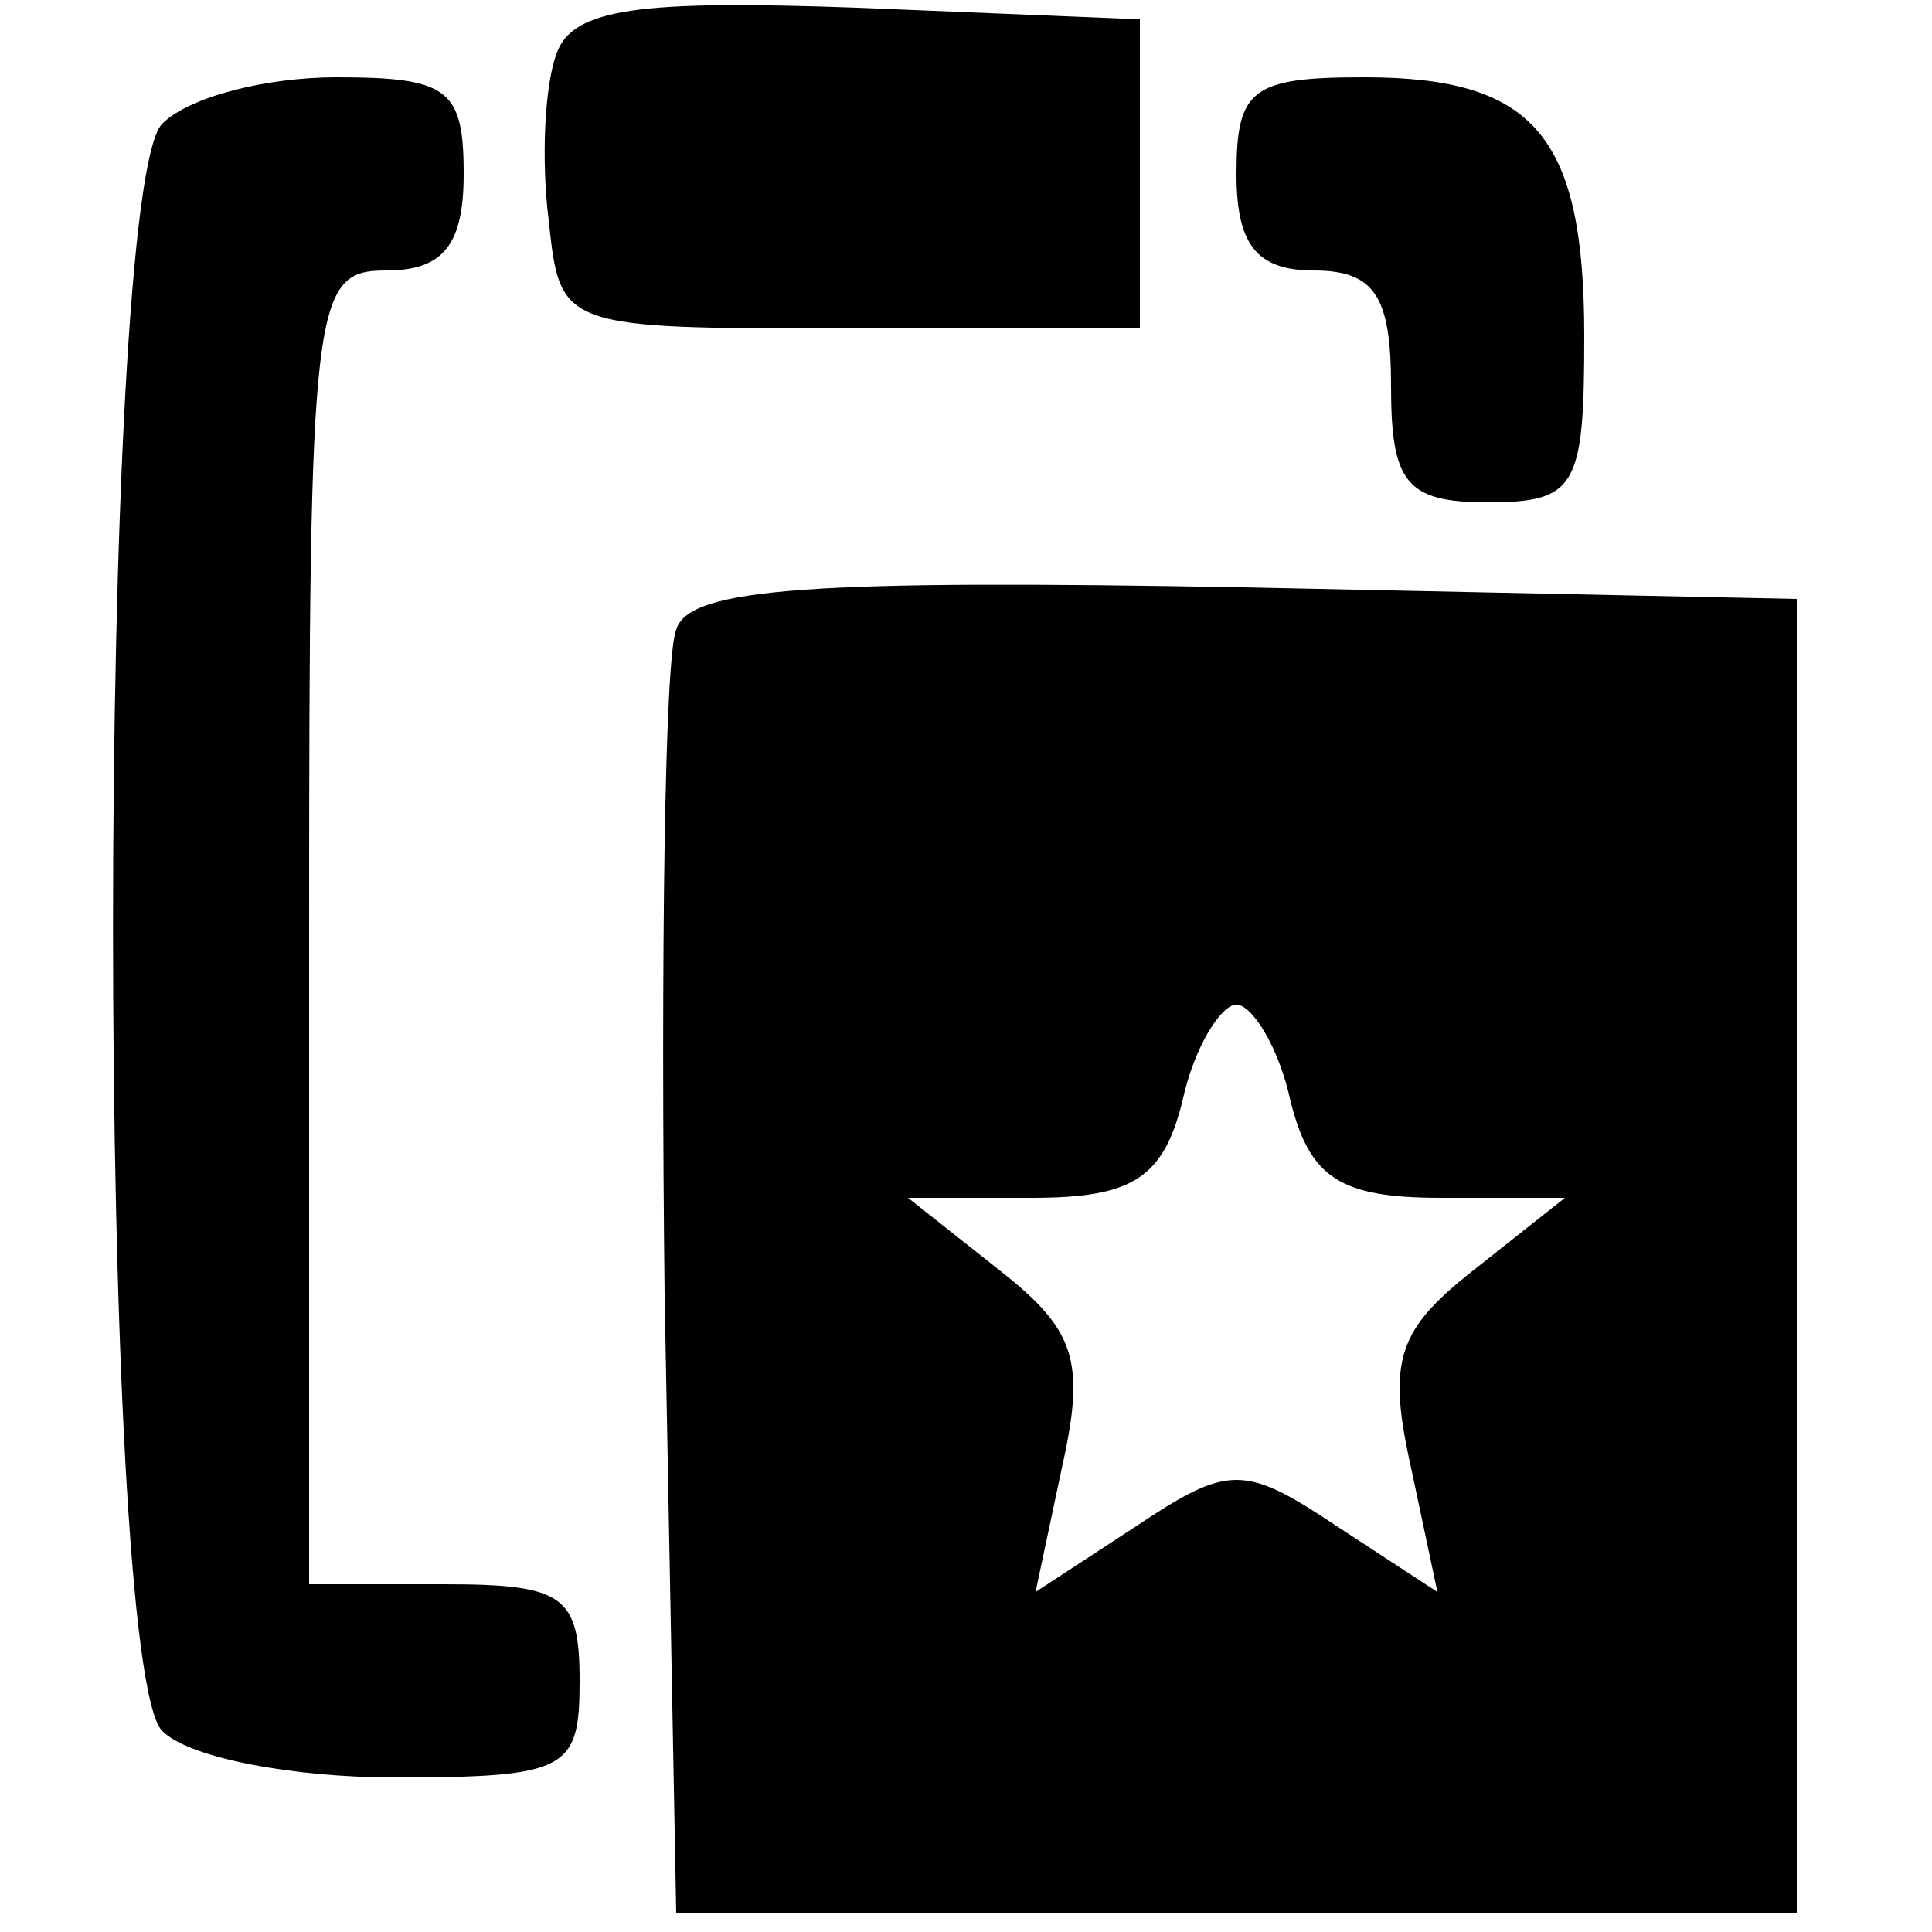 <?xml version="1.0" standalone="no"?>
<!DOCTYPE svg PUBLIC "-//W3C//DTD SVG 20010904//EN"
 "http://www.w3.org/TR/2001/REC-SVG-20010904/DTD/svg10.dtd">
<svg version="1.0" xmlns="http://www.w3.org/2000/svg"
 width="50pt" height="50pt" viewBox="0 0 50 50"
 preserveAspectRatio="xMidYMid meet">

<g transform="translate(0,50) scale(0.1,-0.1)"
fill="#000000" stroke="none">
<path d="M144 486 c-3 -8 -4 -27 -2 -43 3 -28 3 -28 78 -28 l75 0 0 40 0 40
-73 3 c-56 2 -74 0 -78 -12z"/>
<path d="M42 468 c-17 -17 -17 -399 0 -416 7 -7 34 -12 60 -12 45 0 48 2 48
25 0 22 -4 25 -35 25 l-35 0 0 170 c0 163 1 170 20 170 15 0 20 7 20 25 0 22
-4 25 -33 25 -18 0 -38 -5 -45 -12z"/>
<path d="M320 455 c0 -18 5 -25 20 -25 16 0 20 -7 20 -30 0 -25 4 -30 25 -30
23 0 25 4 25 43 0 52 -13 67 -57 67 -29 0 -33 -3 -33 -25z"/>
<path d="M175 337 c-3 -7 -4 -85 -3 -172 l3 -160 145 0 145 0 0 170 0 170
-143 3 c-111 2 -144 0 -147 -11z m159 -122 c5 -20 13 -25 39 -25 l32 0 -24
-19 c-19 -15 -22 -23 -16 -50 l7 -33 -26 17 c-24 16 -28 16 -52 0 l-26 -17 7
33 c6 27 3 35 -16 50 l-24 19 32 0 c26 0 34 5 39 25 3 14 10 25 14 25 4 0 11
-11 14 -25z"/>
</g>
</svg>
